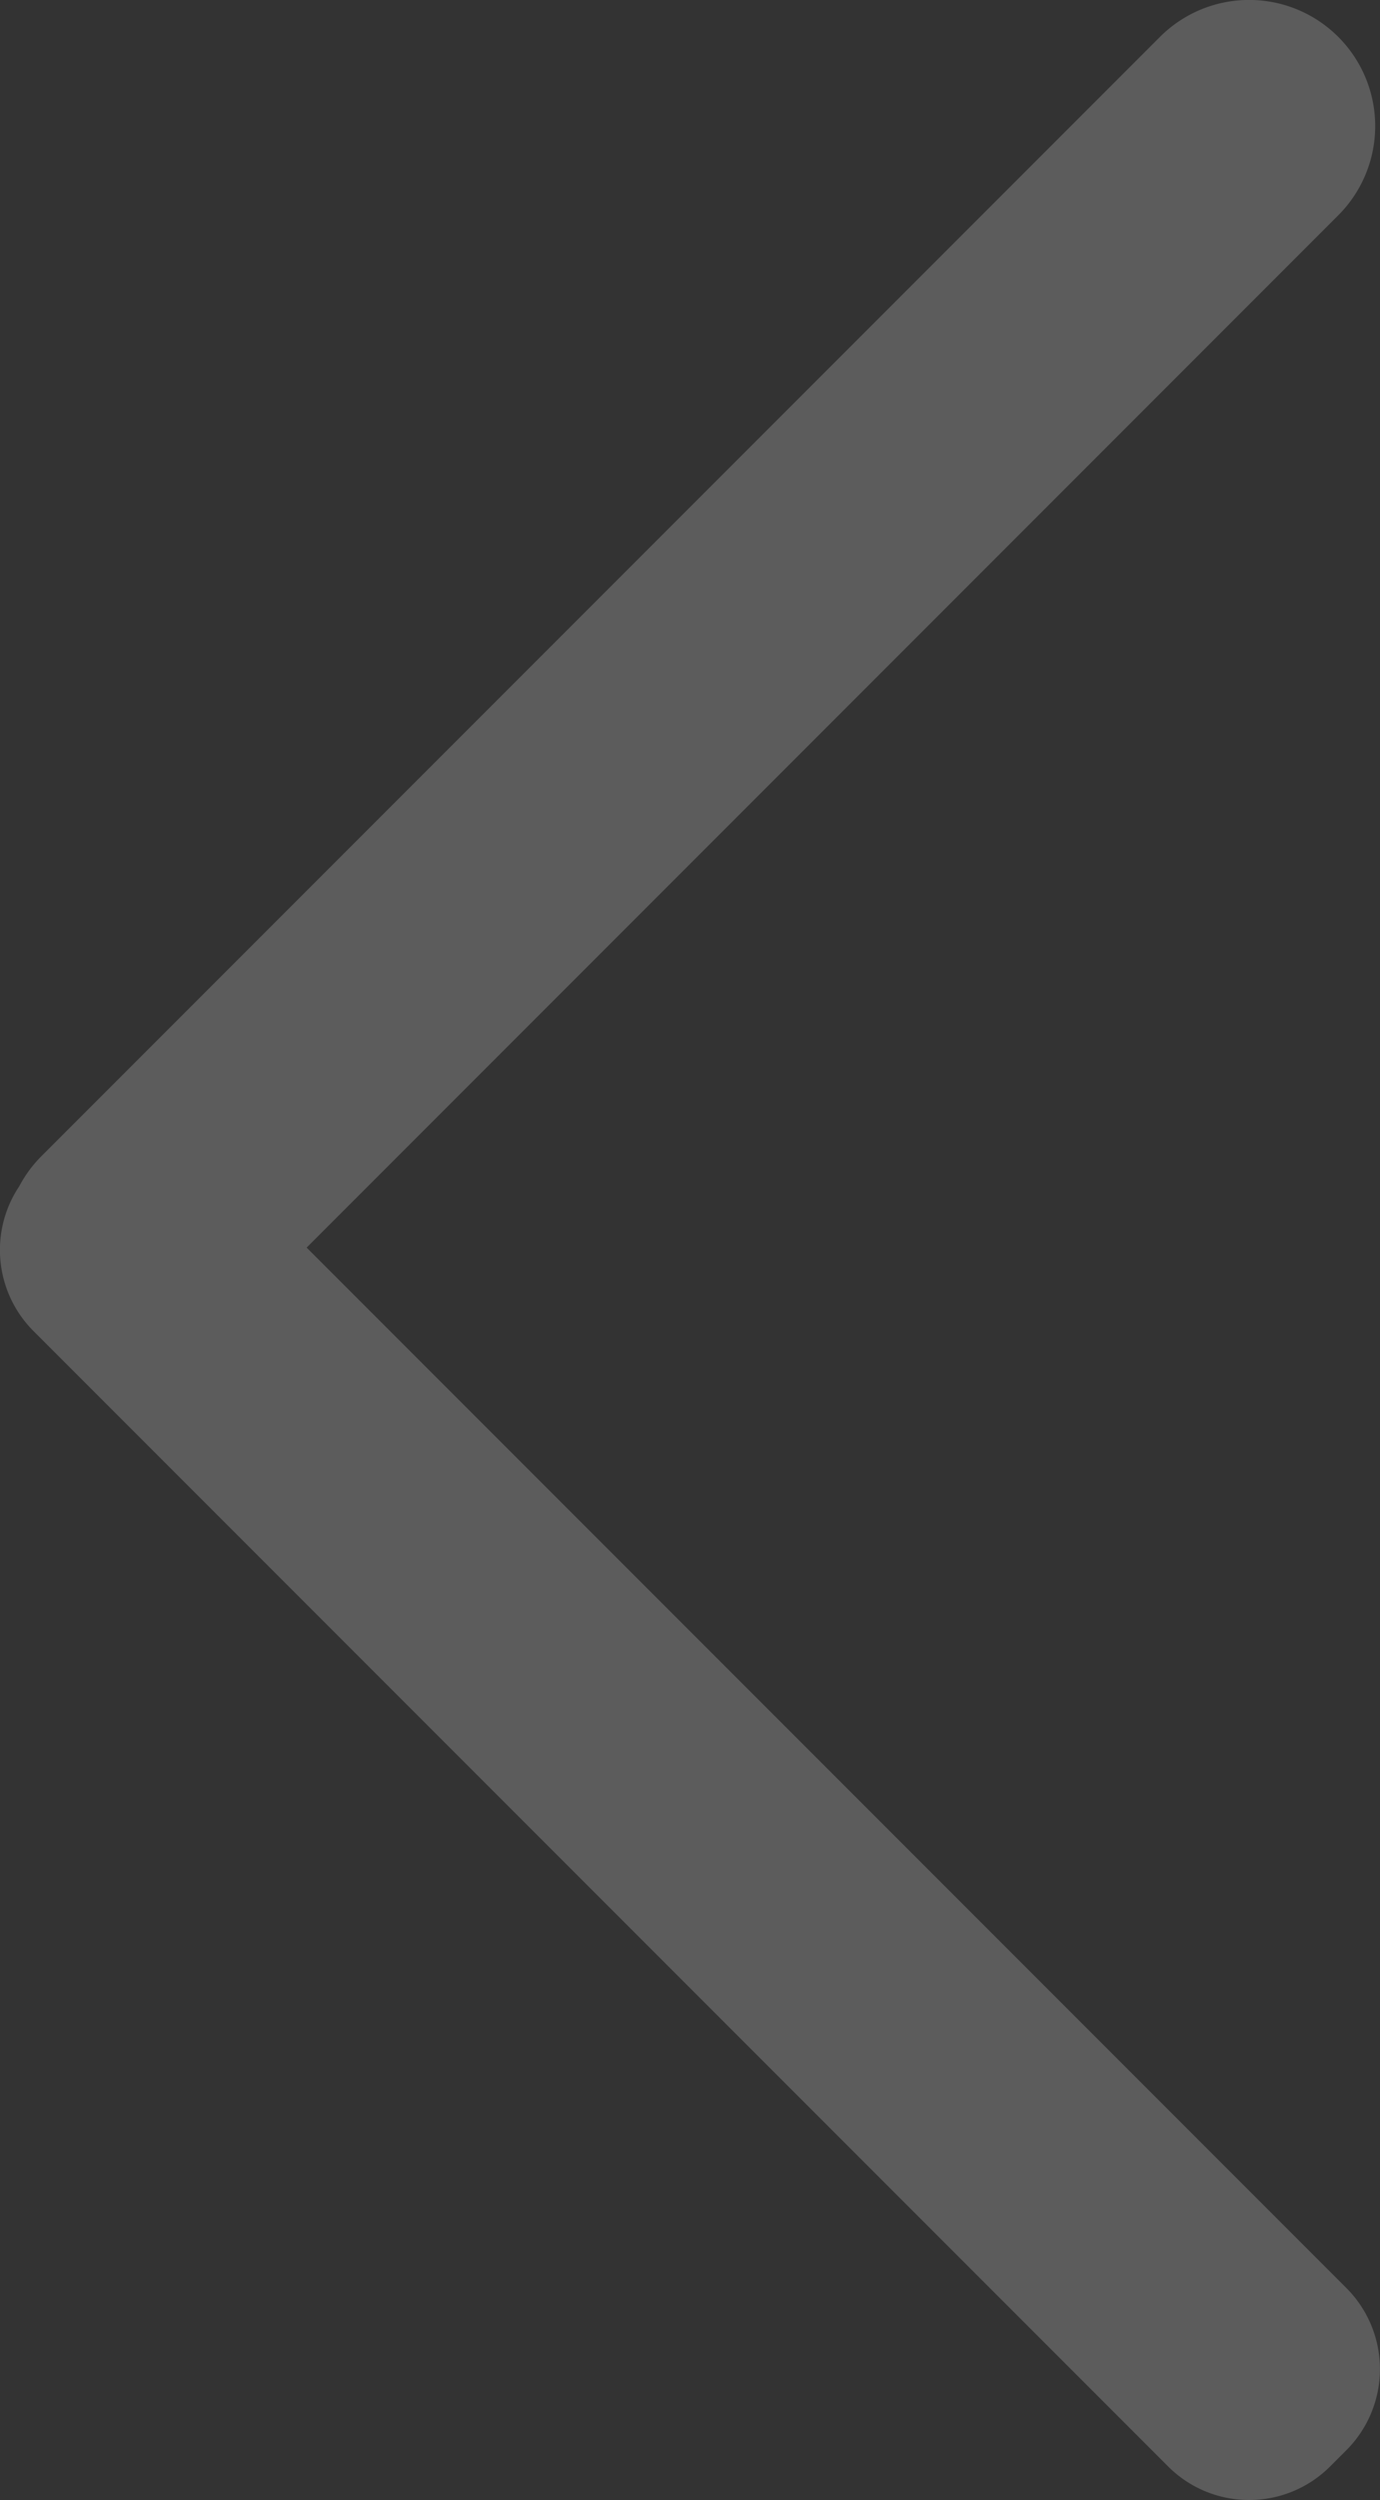 <svg xmlns="http://www.w3.org/2000/svg" width="60.205" height="108.997" viewBox="0 0 60.205 108.997">
  <rect x="0" y="0" width="60.205" height="108.997" fill="#333333" stroke="none"/>
  <path id="Union_3" data-name="Union 3" d="M333.033-825.189l-49.5-49.5a5,5,0,0,1-.621-6.316,5.5,5.5,0,0,1,.974-1.318l48.791-48.791a5.5,5.5,0,0,1,7.778,0,5.5,5.5,0,0,1,0,7.779l-45.006,45.006,45.36,45.36a5,5,0,0,1,0,7.071l-.707.706a4.983,4.983,0,0,1-3.535,1.465A4.983,4.983,0,0,1,333.033-825.189Z" transform="translate(-282.071 932.722)" fill="#fff" opacity="0.2"/>
</svg>

